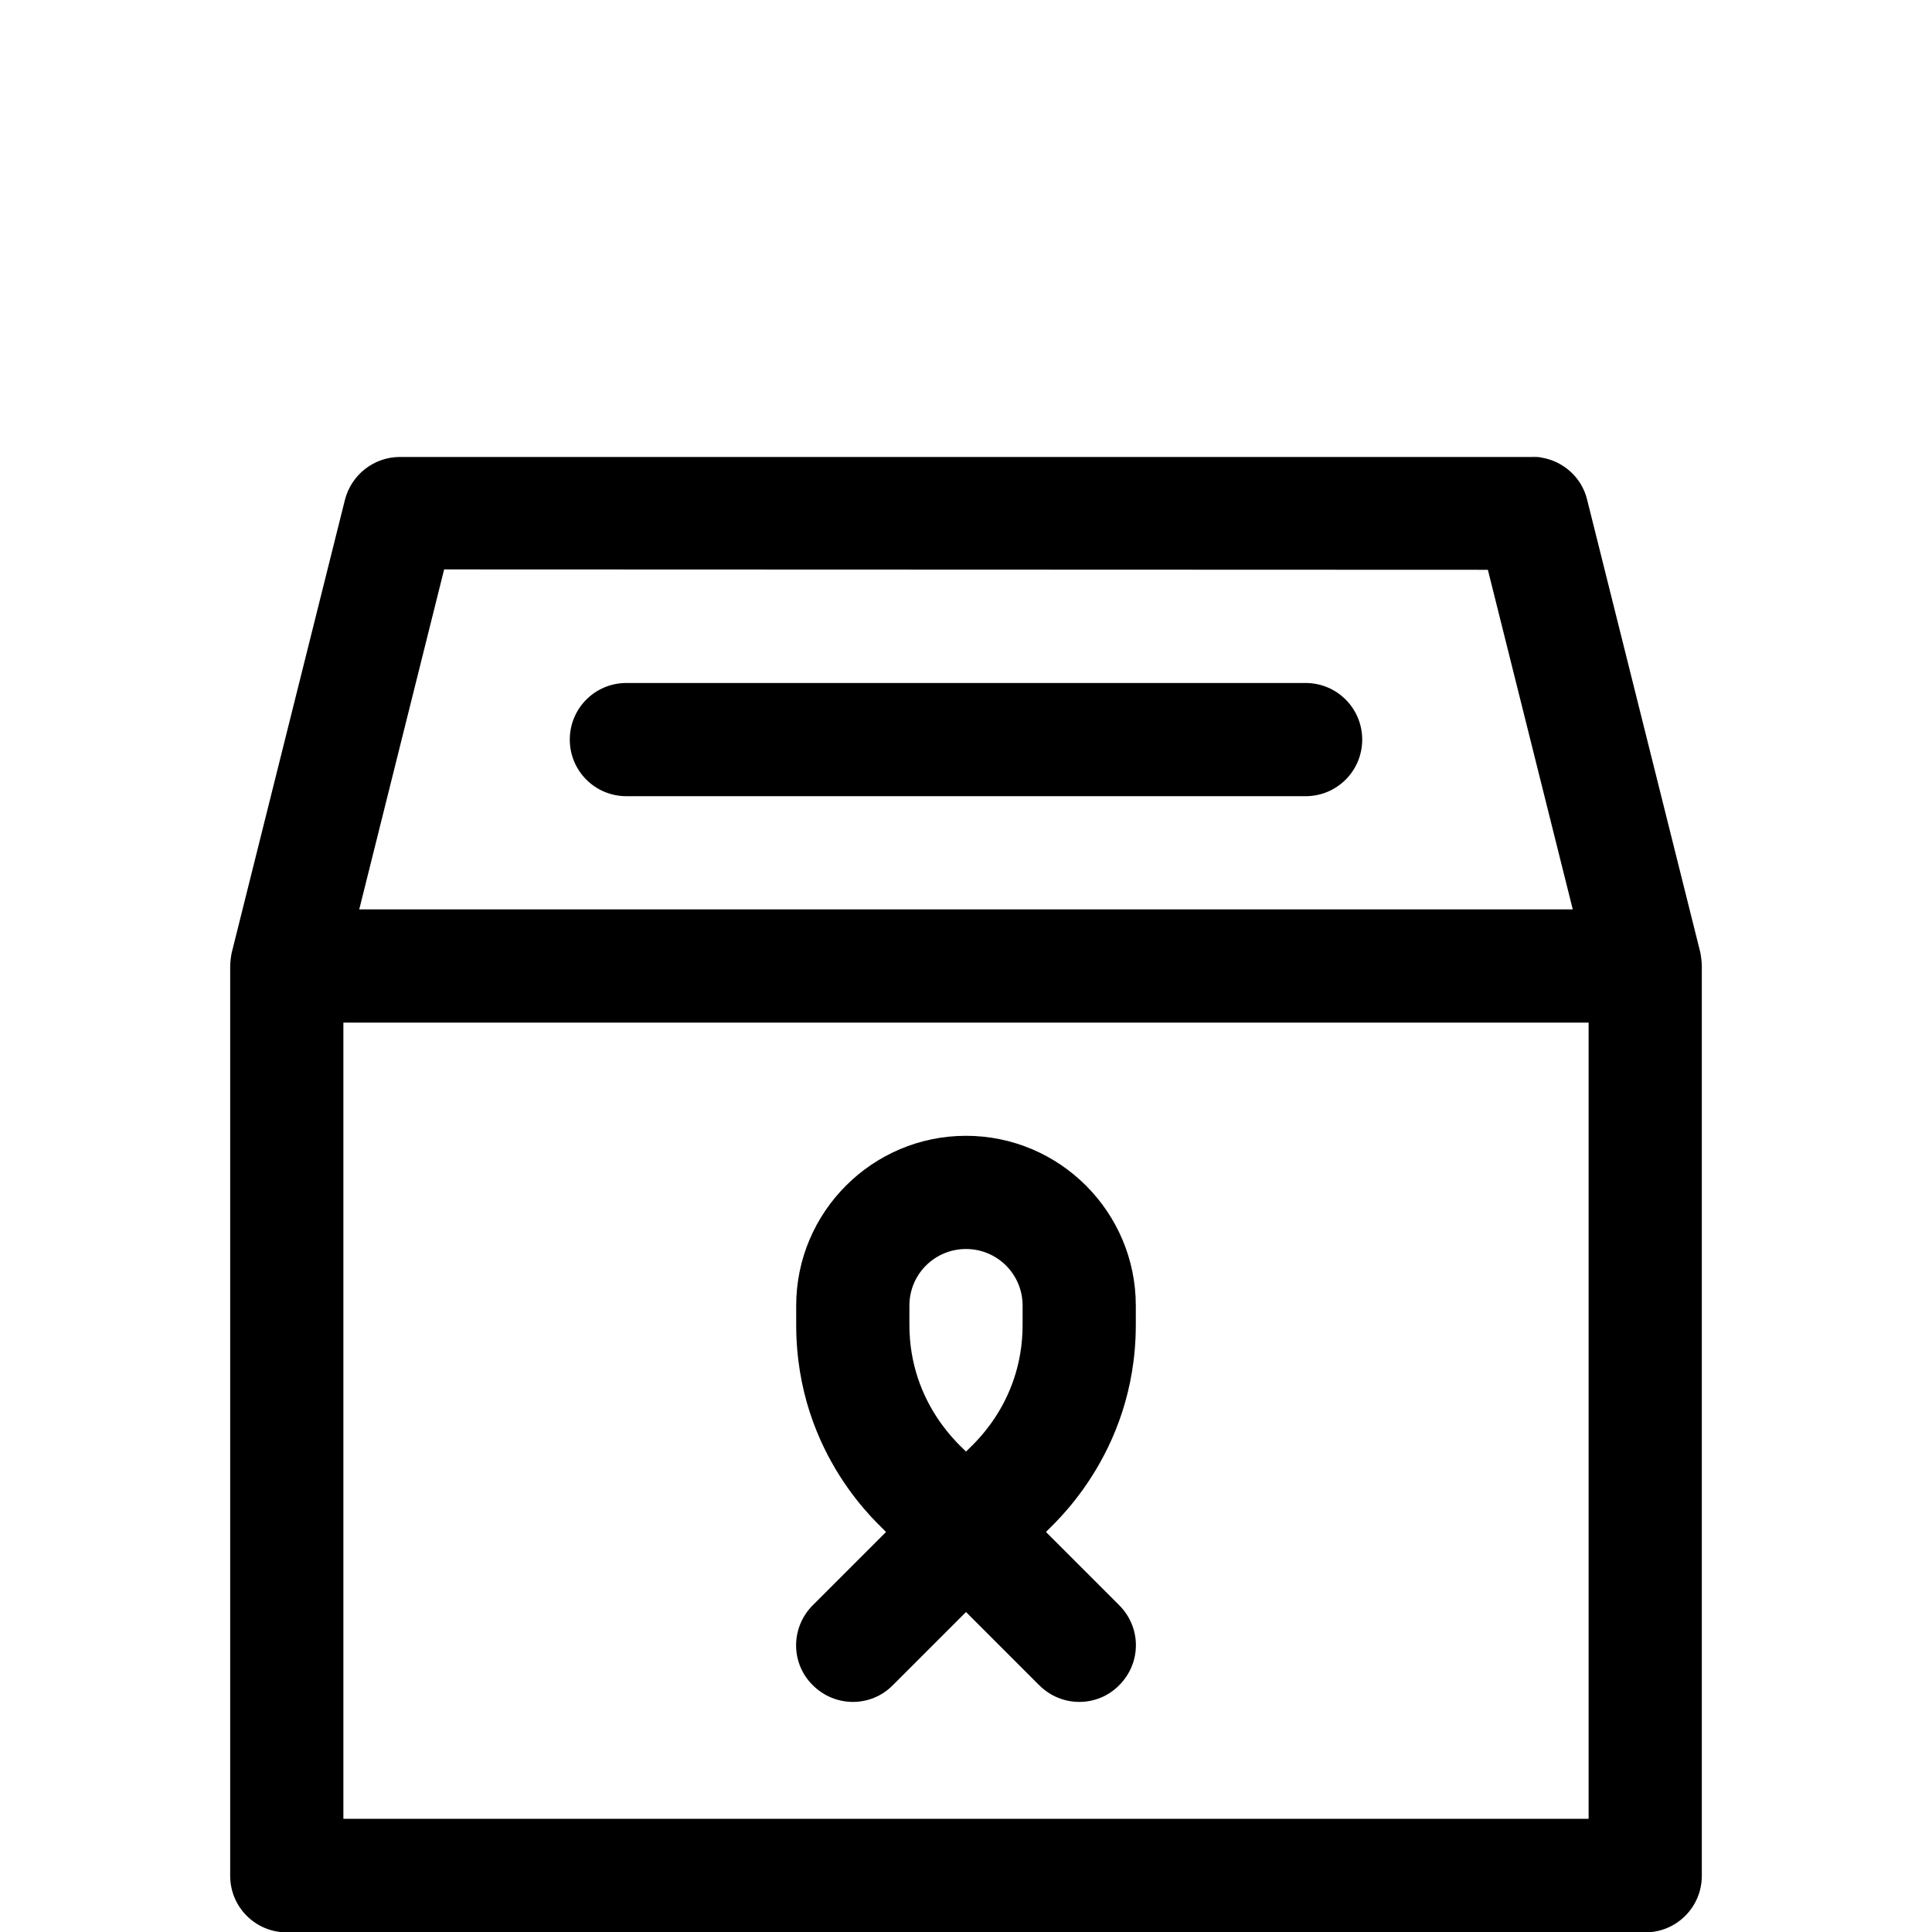 <?xml version="1.0" encoding="utf-8"?>
<!-- Generator: Adobe Illustrator 21.0.0, SVG Export Plug-In . SVG Version: 6.00 Build 0)  -->
<svg version="1.1" id="Capa_1" xmlns="http://www.w3.org/2000/svg" xmlns:xlink="http://www.w3.org/1999/xlink" x="0px" y="0px"
	 viewBox="0 0 512 512" style="enable-background:new 0 0 512 512;" xml:space="preserve">
<style type="text/css">
	.st0{fill:none;}
</style>
<g>
	<g>
		<path d="M296.6,425.4L277.2,406c0.7-1.1,23.8-20,23.8-54.9V346c0-24.8-20.2-45-45-45s-45,20.2-45,45v5.1c0,35,23,53.7,23.8,54.9
			l-19.4,19.4c-5.9,5.9-5.9,15.4,0,21.2c5.9,5.9,15.4,5.9,21.2,0l19.4-19.4l19.4,19.4c5.9,5.9,15.4,5.9,21.2,0
			C302.5,440.7,302.5,431.3,296.6,425.4z M271,351.1c0,21.5-14.4,32.7-15,33.6c-0.6-0.9-15-12.2-15-33.6V346c0-8.3,6.7-15,15-15
			s15,6.7,15,15V351.1z"/>
	</g>
</g>
<polyline class="st0" points="168,271 91,271 91,482 421,482 421,271 264,271 "/>
<line x1="168" y1="271" x2="264" y2="271"/>
<line x1="264" y1="241" x2="168" y2="241"/>
<polygon class="st0" points="168,271 91,271 91,482 421,482 421,271 264,271 "/>
<path d="M406,121c0.9,0,1.8,0.1,2.7,0.2"/>
<path d="M346,211c8.3,0,15-6.7,15-15s-6.7-15-15-15H166c-8.3,0-15,6.7-15,15s6.7,15,15,15H346z"/>
<line x1="117.7" y1="150.9" x2="117.7" y2="151"/>
<path d="M450.6,252.4l-30-120c-1.4-5.8-6.2-10.1-11.9-11.1c-0.9-0.2-1.8-0.2-2.7-0.2H111h-5c-6.9,0-12.9,4.7-14.6,11.4l-30,120
	c-0.2,0.9-0.4,2.6-0.4,3.6v241c0,8.3,6.7,15,15,15h360c8.3,0,15-6.7,15-15V256C451,255,450.8,253.4,450.6,252.4z M117.7,150.9
	l276.6,0.1l22.5,90H264h-96H95.2L117.7,150.9z M421,482H91V271h77h96h157V482z"/>
</svg>
